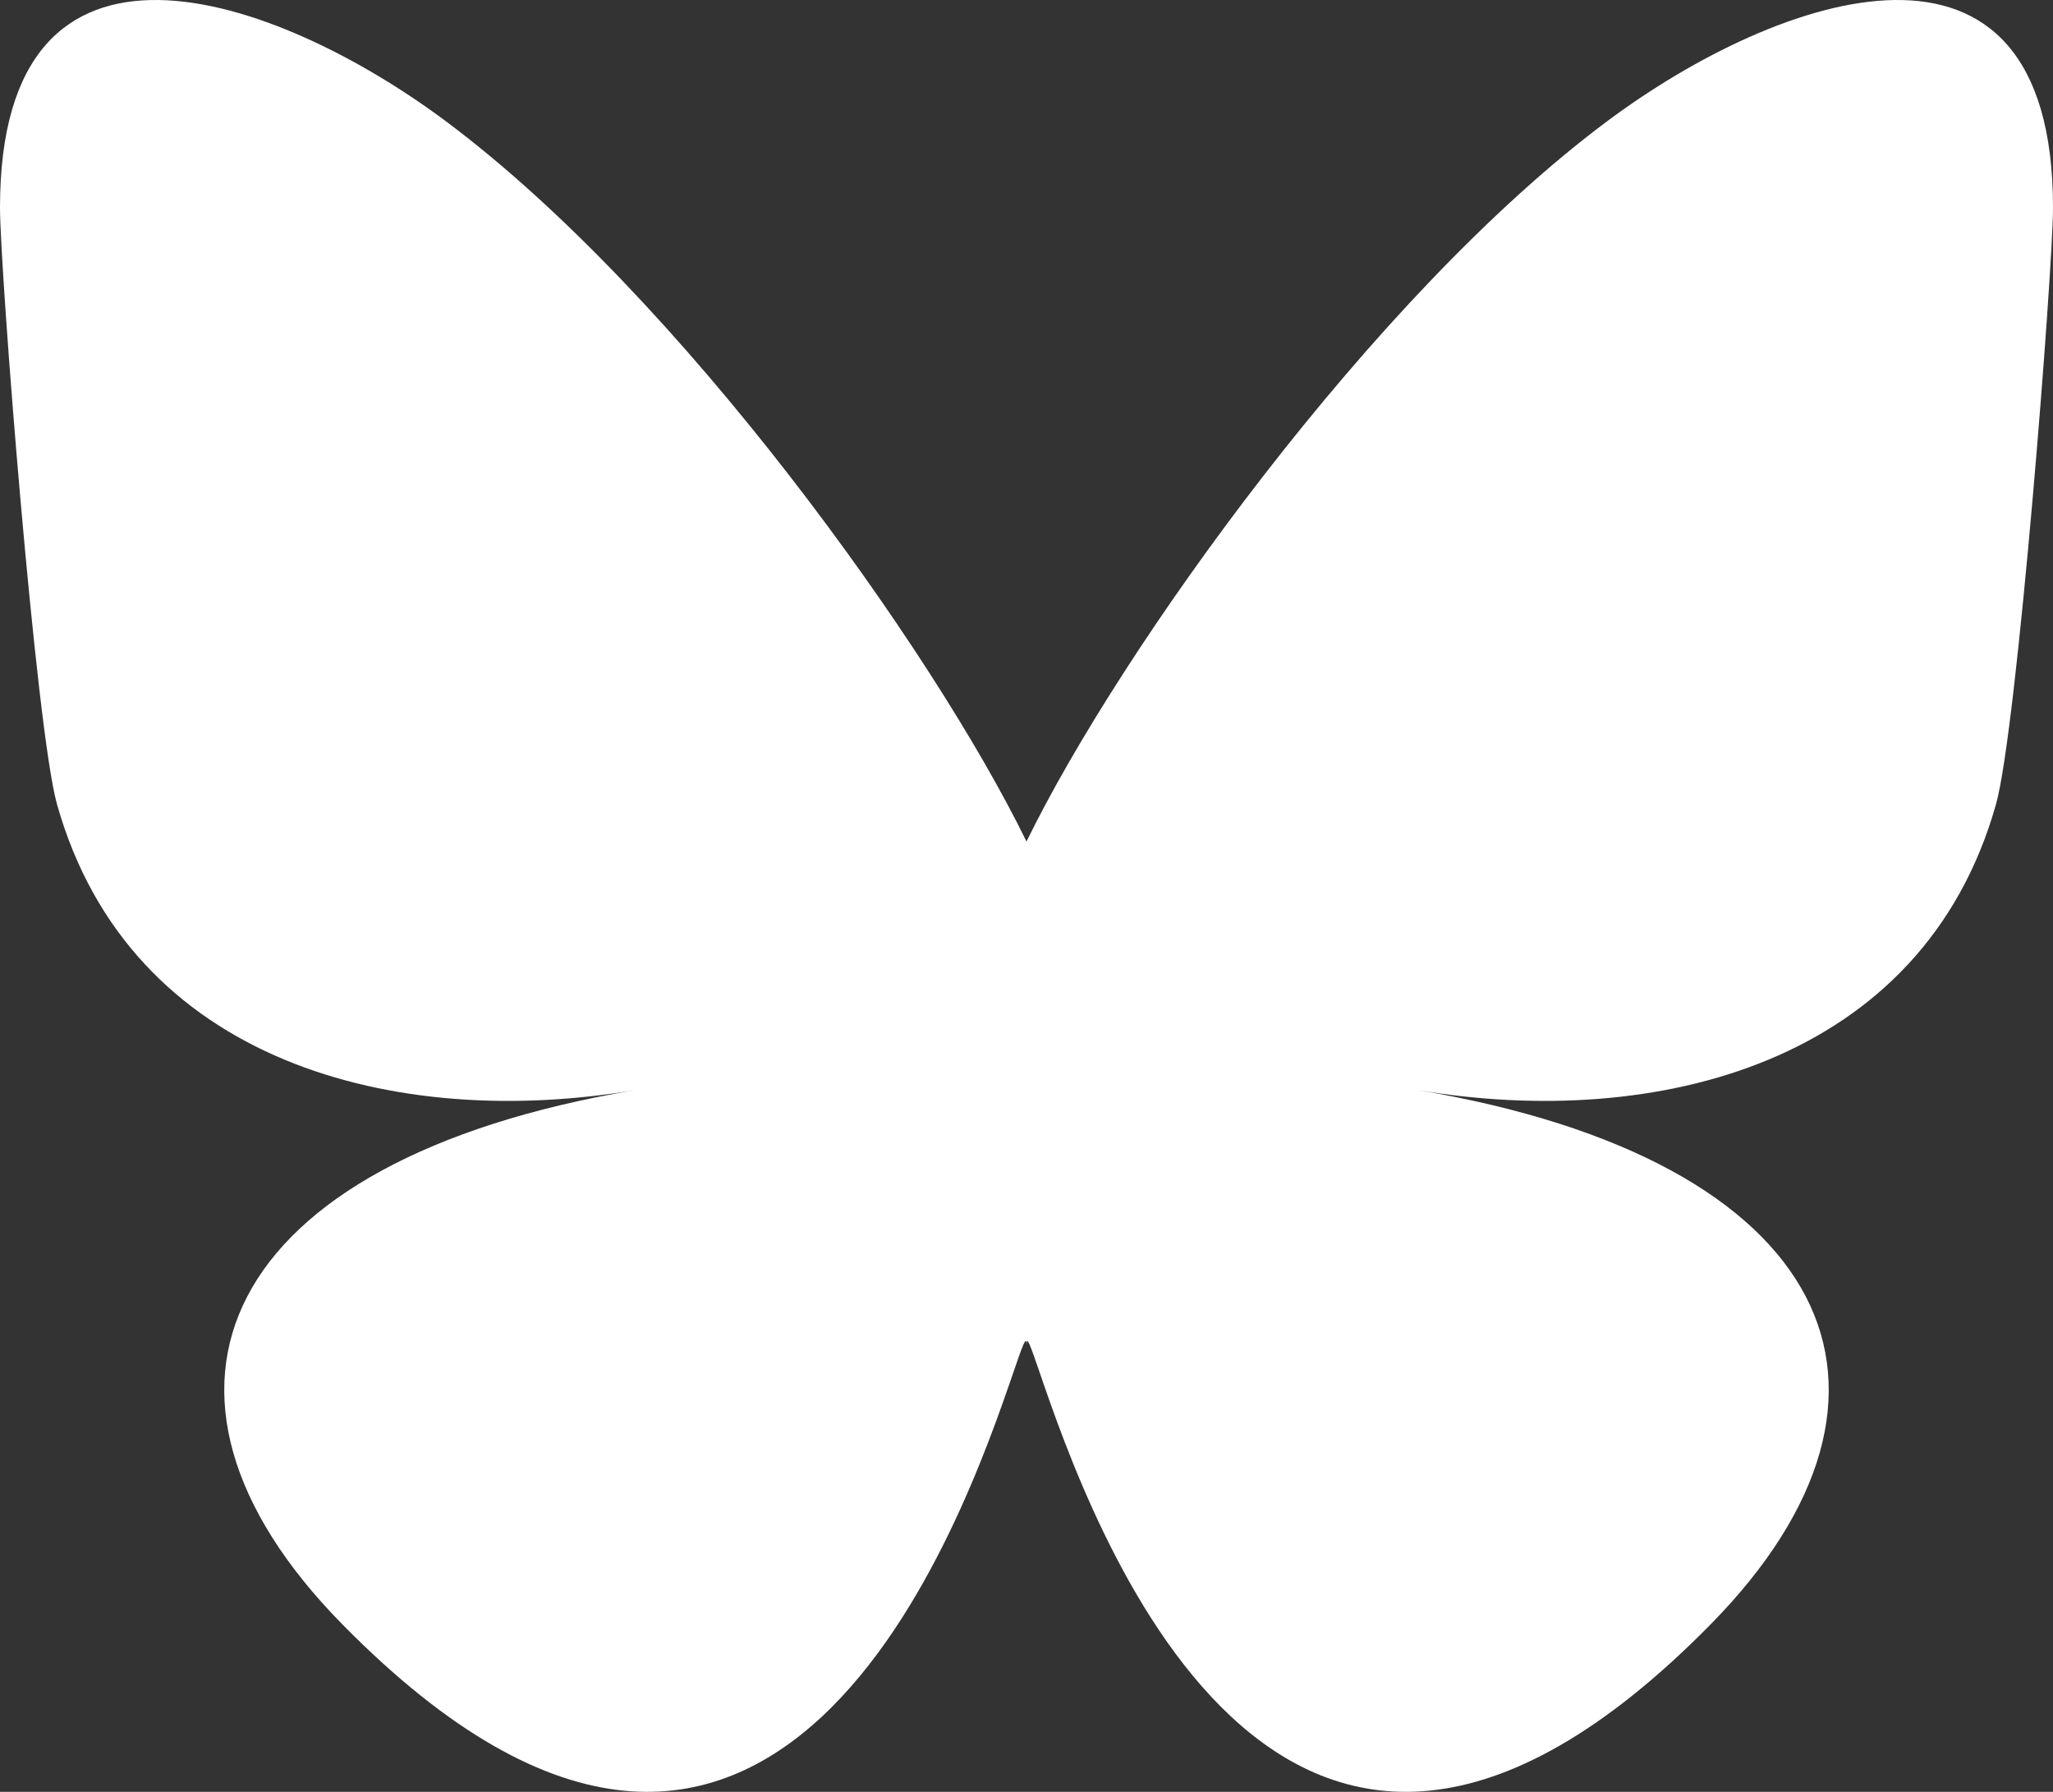 <svg width="55" height="48" viewBox="0 0 55 48" fill="none" xmlns="http://www.w3.org/2000/svg">
<rect x="0" y="0" width="55" height="48" fill="#333333" stroke="none"/>
<path d="M11.922 3.231C18.227 7.924 25.01 17.437 27.5 22.543V36.027C27.5 35.74 27.388 36.065 27.148 36.764C25.848 40.547 20.773 55.313 9.167 43.508C3.056 37.293 5.885 31.078 17.009 29.202C10.645 30.275 3.491 28.501 1.528 21.548C0.963 19.547 0 7.226 0 5.561C0 -2.775 7.373 -0.154 11.922 3.231ZM43.078 3.231C36.773 7.924 29.99 17.437 27.5 22.543V36.027C27.5 35.74 27.612 36.065 27.852 36.764C29.152 40.547 34.227 55.313 45.833 43.508C51.944 37.293 49.115 31.078 37.991 29.202C44.355 30.275 51.509 28.501 53.472 21.548C54.038 19.547 55 7.226 55 5.561C55 -2.775 47.628 -0.154 43.078 3.231Z" fill="white"/>
</svg>

